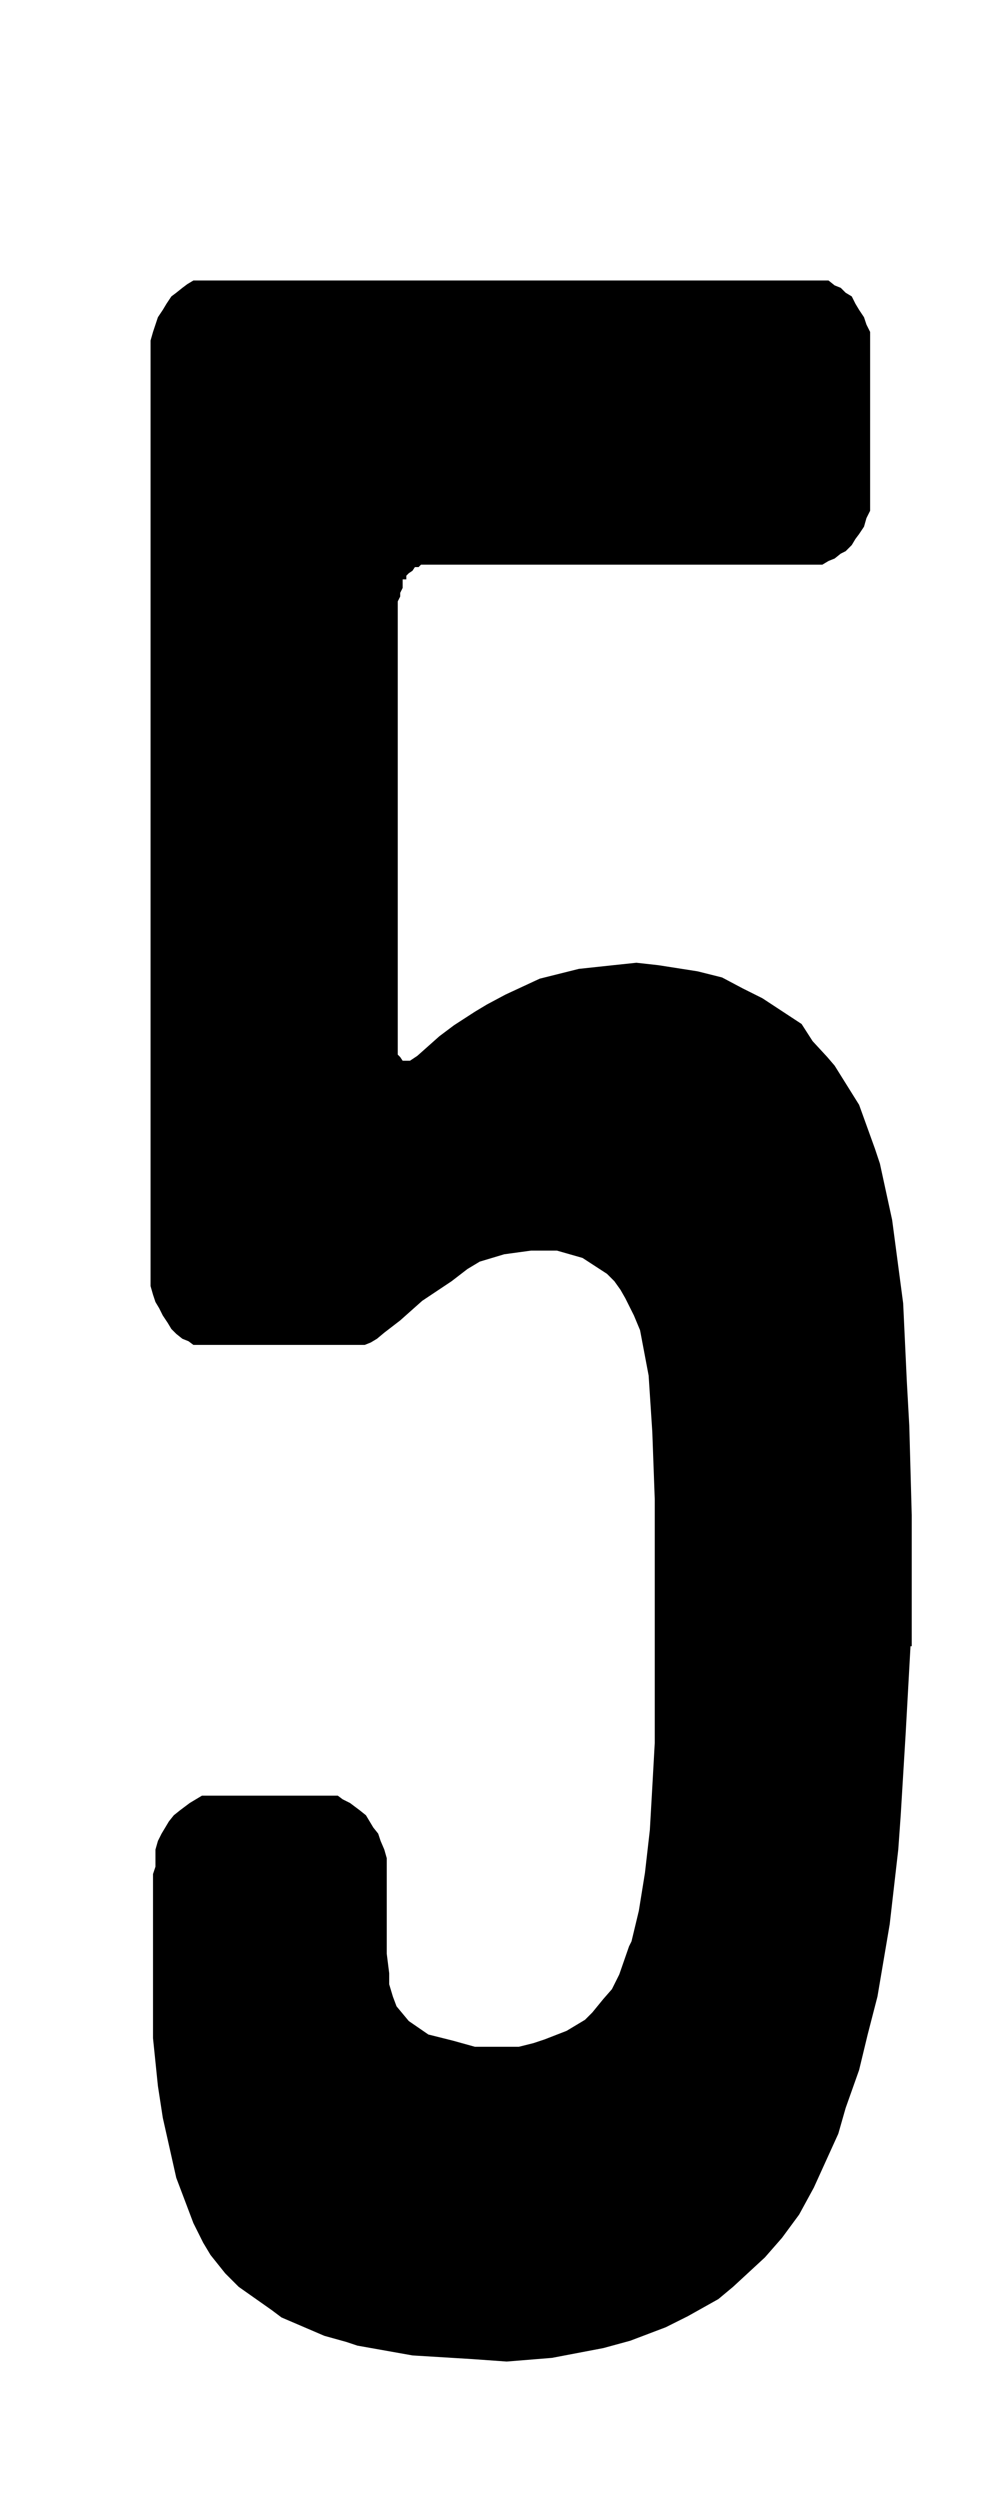 <svg id="Ebene_1" data-name="Ebene 1" xmlns="http://www.w3.org/2000/svg" width="29" height="72" viewBox="0 0 82.2 204.1">
  <path d="M74.4,134.4l-.4,7.2-.4,6.6-.2,2.8-.7,6.1-1,5.9-.8,3.1-.7,2.9-1.1,3.1-.6,2.1-1,2.2-1,2.2-1.2,2.2-1.4,1.9-1.4,1.6-2.6,2.4-1.2,1-2.5,1.4-1.8.9-2.9,1.1-2.2.6-4.2.8-3.7.3-2.8-.2-4.9-.3-4.5-.8-.9-.3-1.8-.5L23,189.2l-.8-.6-2.7-1.9-1.1-1.1-1.2-1.5-.6-1-.8-1.6-1.4-3.7-1.1-4.9-.4-2.6-.4-3.9V153l.2-.6V151l.2-.7.3-.6.3-.5.3-.5.4-.5.5-.4.4-.3.4-.3.5-.3.5-.3H27.6l.4.3.6.3.4.3.4.3.5.4.3.5.3.5.4.5.2.6.3.7.2.7v7.8l.2,1.6v.9l.3,1,.3.8,1,1.2,1.6,1.1,2,.5,1.8.5h3.6l1.2-.3.9-.3,1.8-.7,1.5-.9.6-.6.9-1.1.7-.8.6-1.2.8-2.3.2-.4.6-2.5.5-3.1.4-3.5.2-3.5.2-3.6V122.4l-.2-5.5-.3-4.6-.7-3.7-.5-1.2-.7-1.4-.4-.7-.5-.7-.6-.6-2-1.3-2.1-.6H43.4l-2.2.3-2,.6-1,.6-1.3,1-2.4,1.6-1.8,1.6-1.3,1-.6.5-.5.3-.5.2h-14l-.4-.3-.5-.2-.5-.4-.4-.4-.3-.5-.4-.6-.3-.6-.3-.5-.2-.6-.2-.7V27.8l.2-.7.2-.6.2-.6.4-.6.3-.5.4-.6.4-.3.5-.4.4-.3.5-.3H67.7l.5.4.5.2.4.4.5.3.3.6.3.5.4.6.2.6.3.6V41.7l-.3.6-.2.7-.4.6-.3.4-.3.5-.5.5-.4.2-.5.4-.5.2-.5.3H34.4l-.2.2h-.3l-.2.3-.3.2-.2.2v.3h-.3v.7l-.2.4v.3l-.2.4v37l.2.2.2.3h.6l.6-.4,1.8-1.6,1.2-.9,1.7-1.1,1-.6,1.5-.8,2.8-1.3,3.2-.8,2.8-.3,1.9-.2,1.8.2,3.2.5,2,.5,1.7.9,1.6.8,3.2,2.1L66.4,85l1.2,1.3.6.7.5.8,1.5,2.4,1.3,3.6.4,1.2,1,4.6.9,6.8.3,6.4.2,3.6.2,7.3v10.7Z"/>
</svg>
